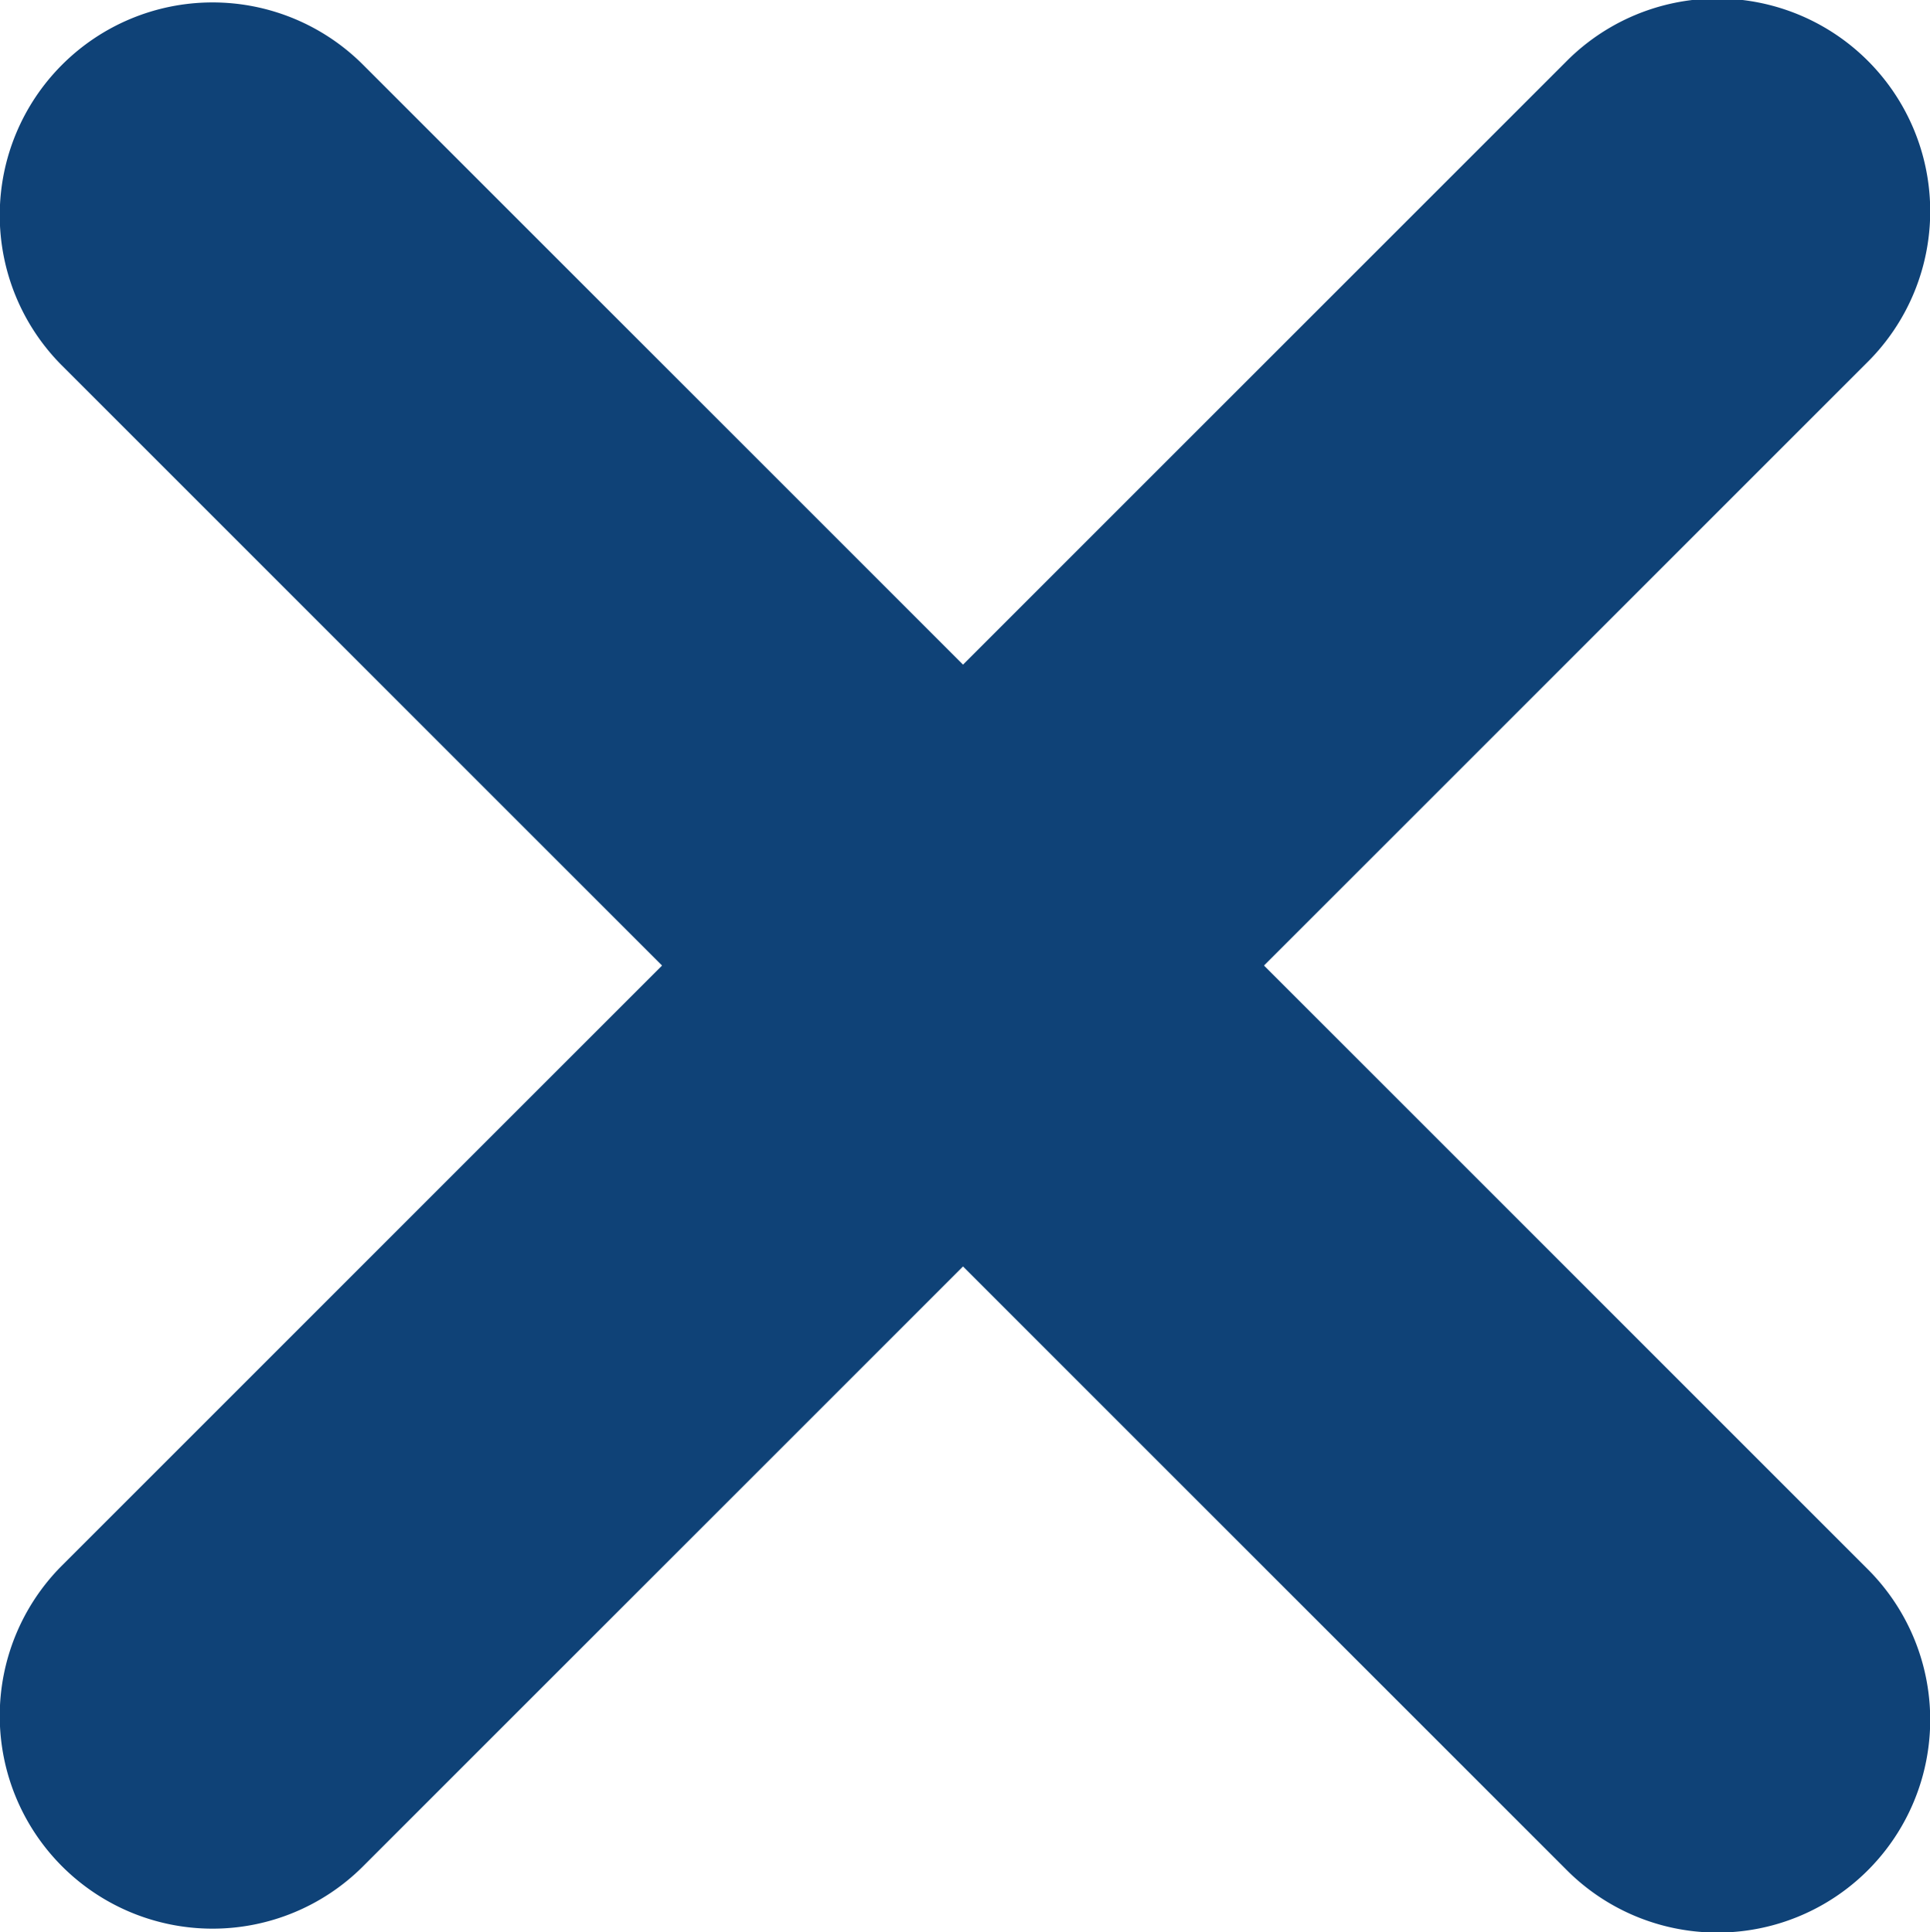 <svg id="グループ_8" data-name="グループ 8" xmlns="http://www.w3.org/2000/svg" width="45.344" height="45.406" viewBox="0 0 45.344 45.406">
  <defs>
    <style>
      .cls-1 {
        fill: #0f4277;
        fill-rule: evenodd;
      }
    </style>
  </defs>
  <path id="長方形_7_のコピー_4" data-name="長方形 7 のコピー 4" class="cls-1" d="M665.858,22.787l35.355,35.355a5,5,0,1,1-7.071,7.071L658.787,29.858A5,5,0,0,1,665.858,22.787Z" transform="translate(-657.344 -21.281)"/>
  <path id="長方形_7_のコピー_5" data-name="長方形 7 のコピー 5" class="cls-1" d="M658.787,58.081l35.355-35.355a5,5,0,1,1,7.071,7.071L665.858,65.152A5,5,0,0,1,658.787,58.081Z" transform="translate(-657.344 -21.281)"/>
</svg>
